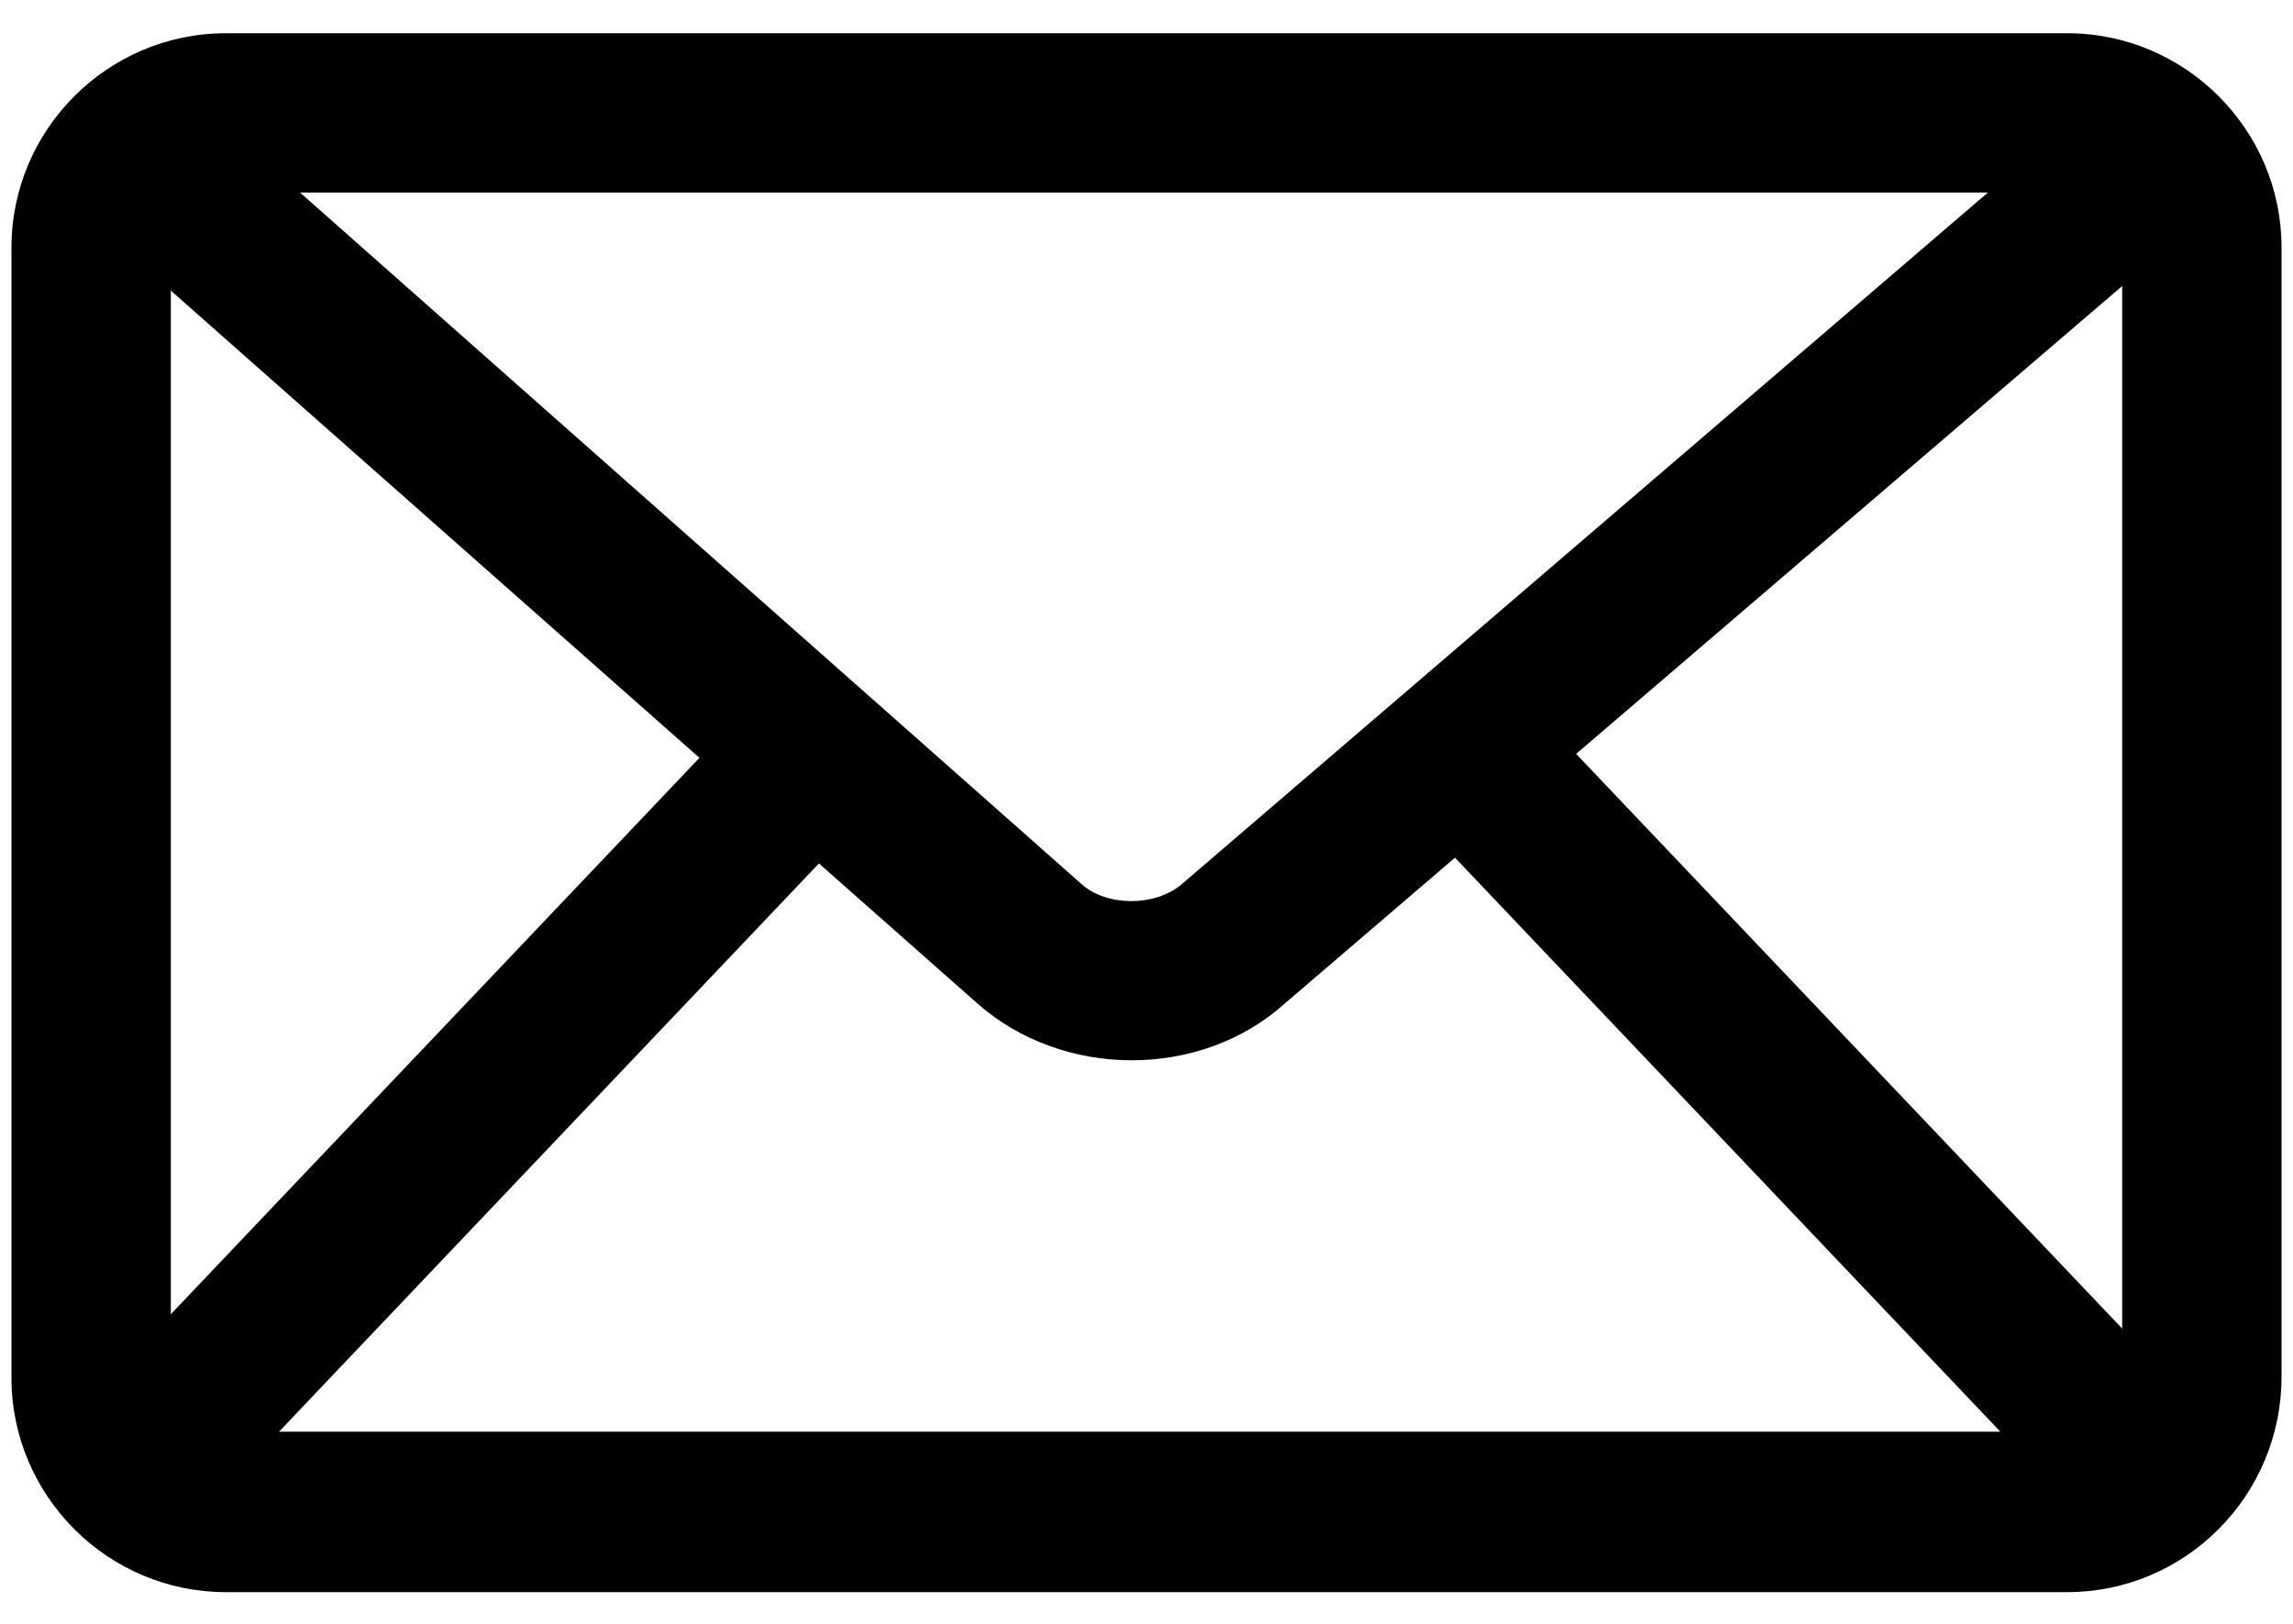 <svg version="1.1" id="Layer_1" xmlns="http://www.w3.org/2000/svg" x="0" y="0" viewBox="0 0 200 141.7" xml:space="preserve">
  <style>
    .st0 {
      fill: currentColor;
    }
  </style>
  <path
    class="st0"
    d="M180.3 138.9H19.7C9.4 138.9 1 130.5 1 120.2V21.6C1 11.3 9.4 2.9 19.7 2.9h160.6c10.3 0 18.7 8.4 18.7 18.7v98.5c0 10.4-8.4 18.8-18.7 18.8zM19.7 16.8c-2.6 0-4.8 2.2-4.8 4.8v98.5c0 2.6 2.2 4.8 4.8 4.8h160.6c2.7 0 4.8-2.2 4.8-4.8V21.6c0-2.7-2.2-4.8-4.8-4.8H19.7z"
  />
  <path
    class="st0"
    d="M98.7 92.5c-4.9 0-9.8-1.7-13.5-5L3.3 15.1l9.2-10.4 81.8 72.4c2.2 2 6.4 2 8.7.1l84.6-72.6 9 10.5L112 87.6c-3.7 3.3-8.5 4.9-13.3 4.9z"
  />
  <path transform="rotate(-43.529 157.37 96.775)" class="st0" d="M150.4 53.4h13.9v86.8h-13.9z" />
  <path transform="rotate(-46.471 41.496 96.757)" class="st0" d="M-1.9 89.8h86.8v13.9H-1.9z" />
</svg>
